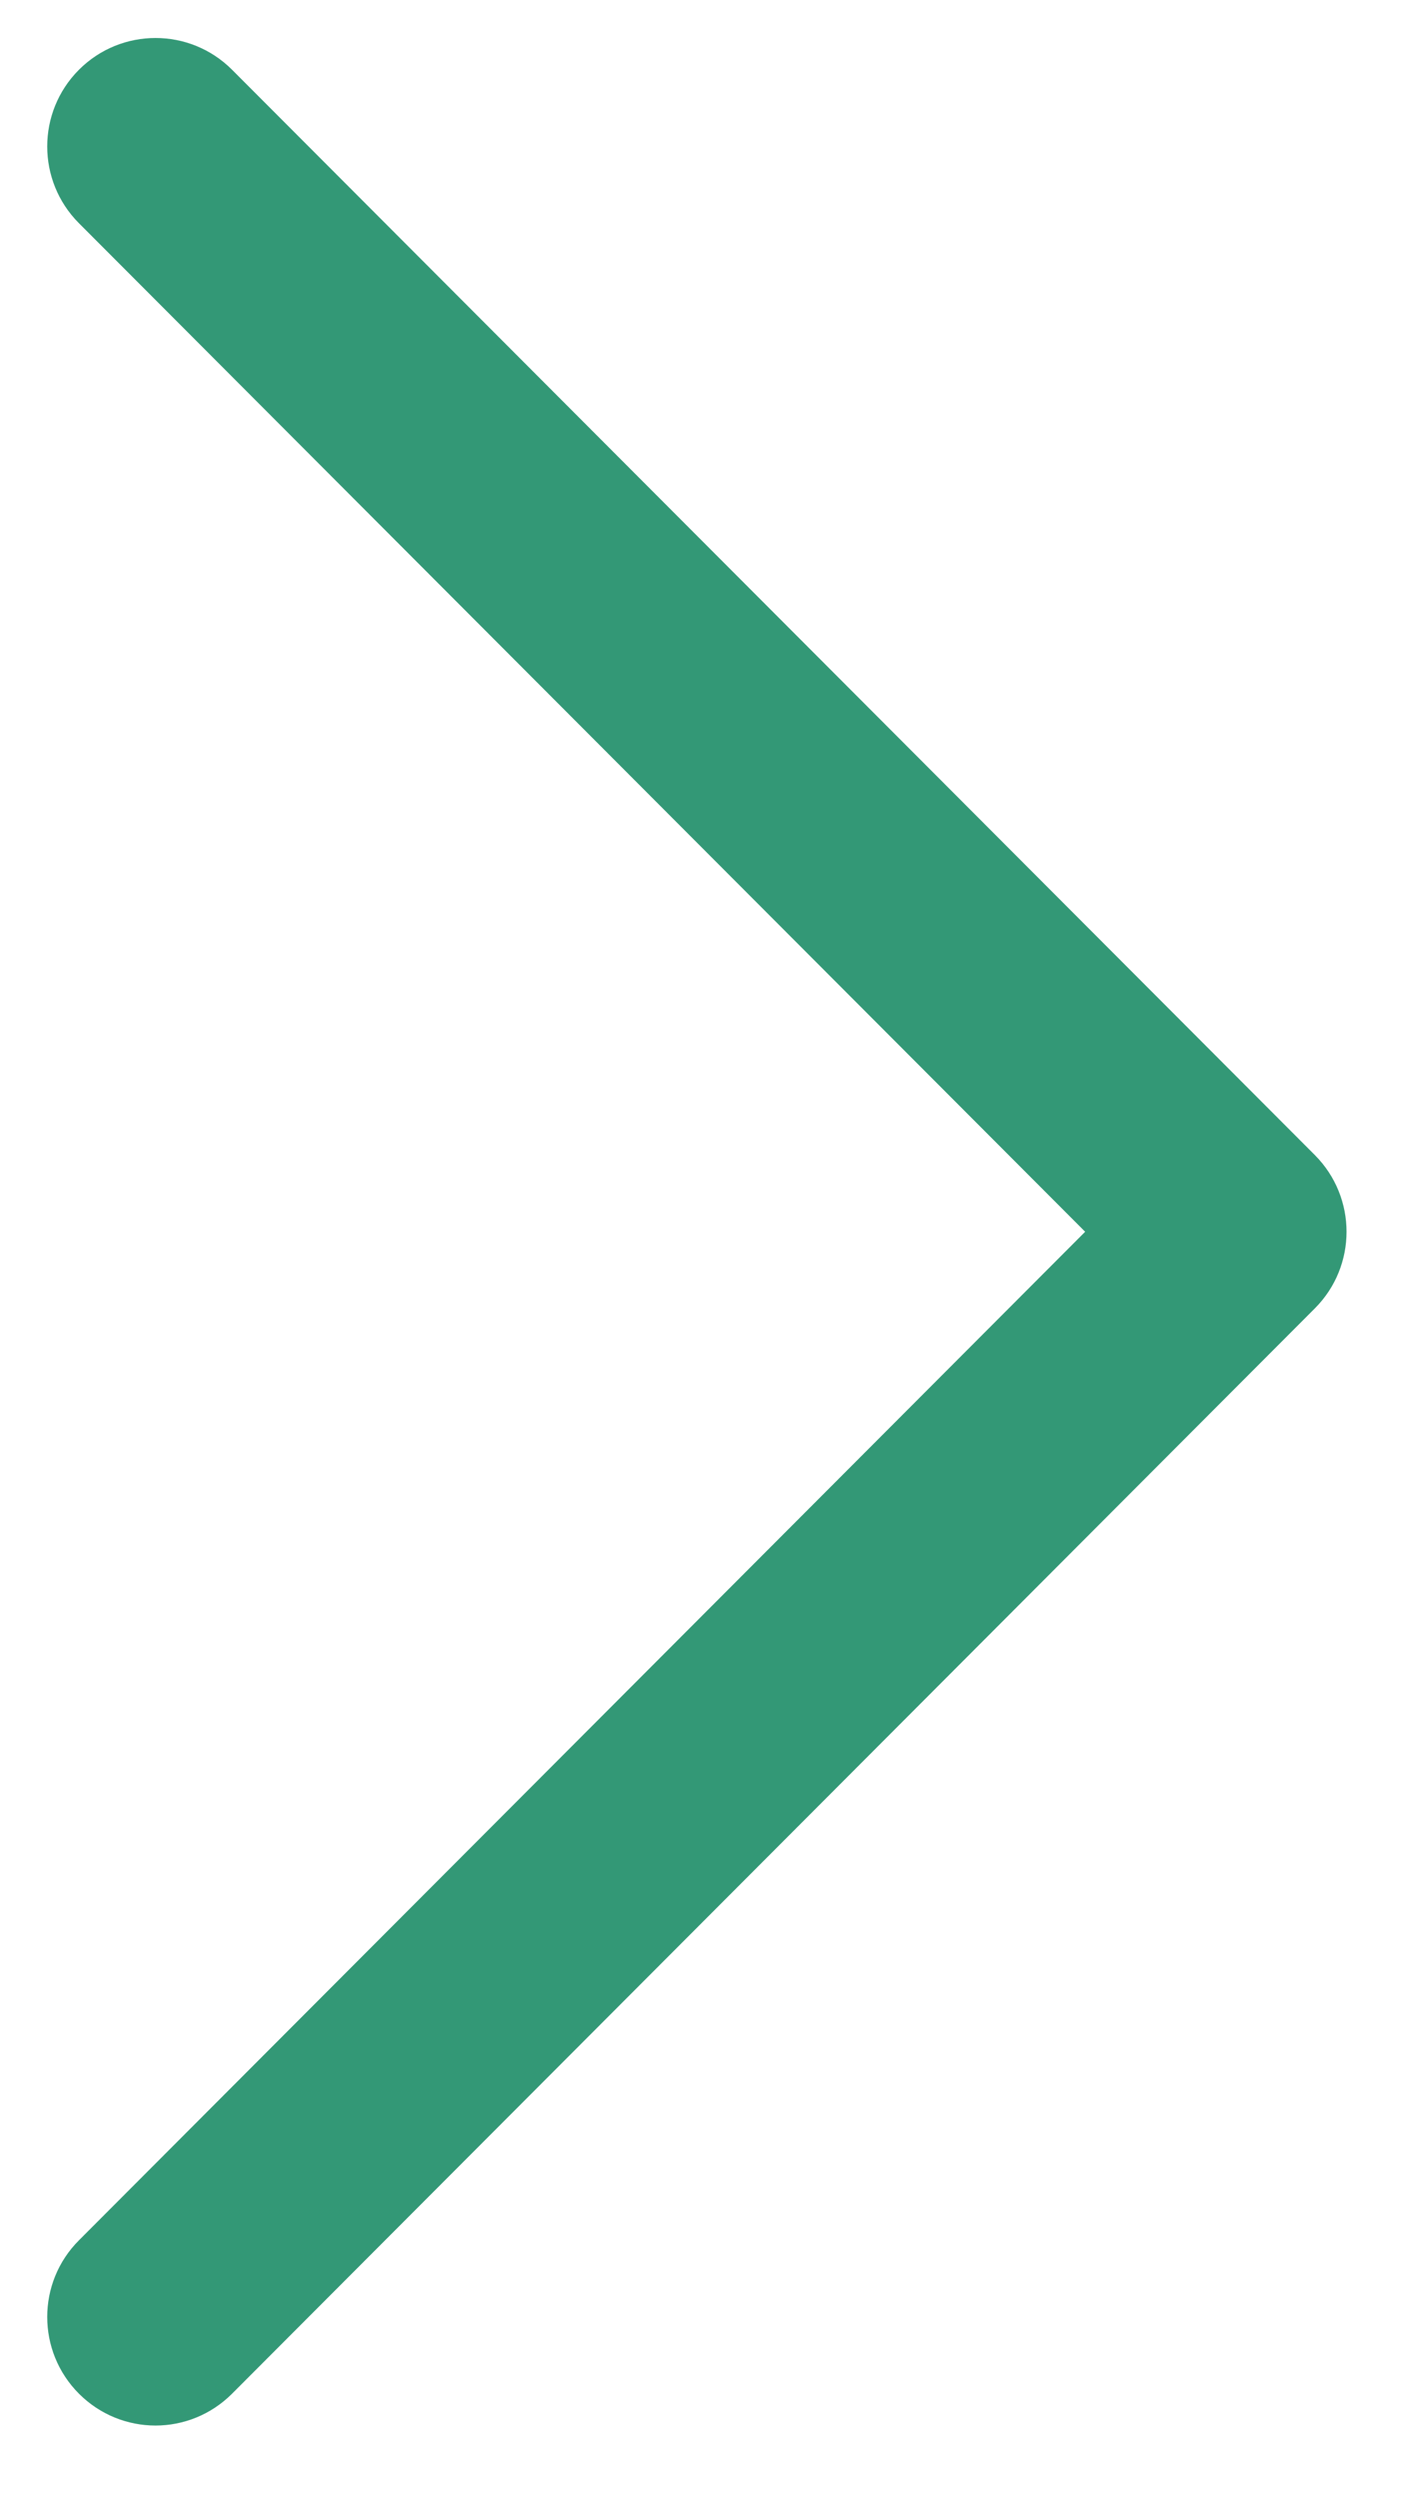 <svg 
 xmlns="http://www.w3.org/2000/svg"
 xmlns:xlink="http://www.w3.org/1999/xlink"
 width="17px" height="30px">
<path fill-rule="evenodd"  fill="rgb(51, 152, 118)"
 d="M1.867,29.108 C1.534,29.108 1.202,28.980 0.948,28.726 C0.440,28.217 0.440,27.393 0.948,26.885 L13.028,14.782 L0.948,2.679 C0.440,2.170 0.440,1.346 0.948,0.837 C1.456,0.329 2.278,0.329 2.786,0.837 L15.785,13.861 C16.293,14.370 16.293,15.194 15.785,15.702 L2.786,28.726 C2.532,28.980 2.199,29.108 1.867,29.108 L1.867,29.108 Z"/>
</svg>
